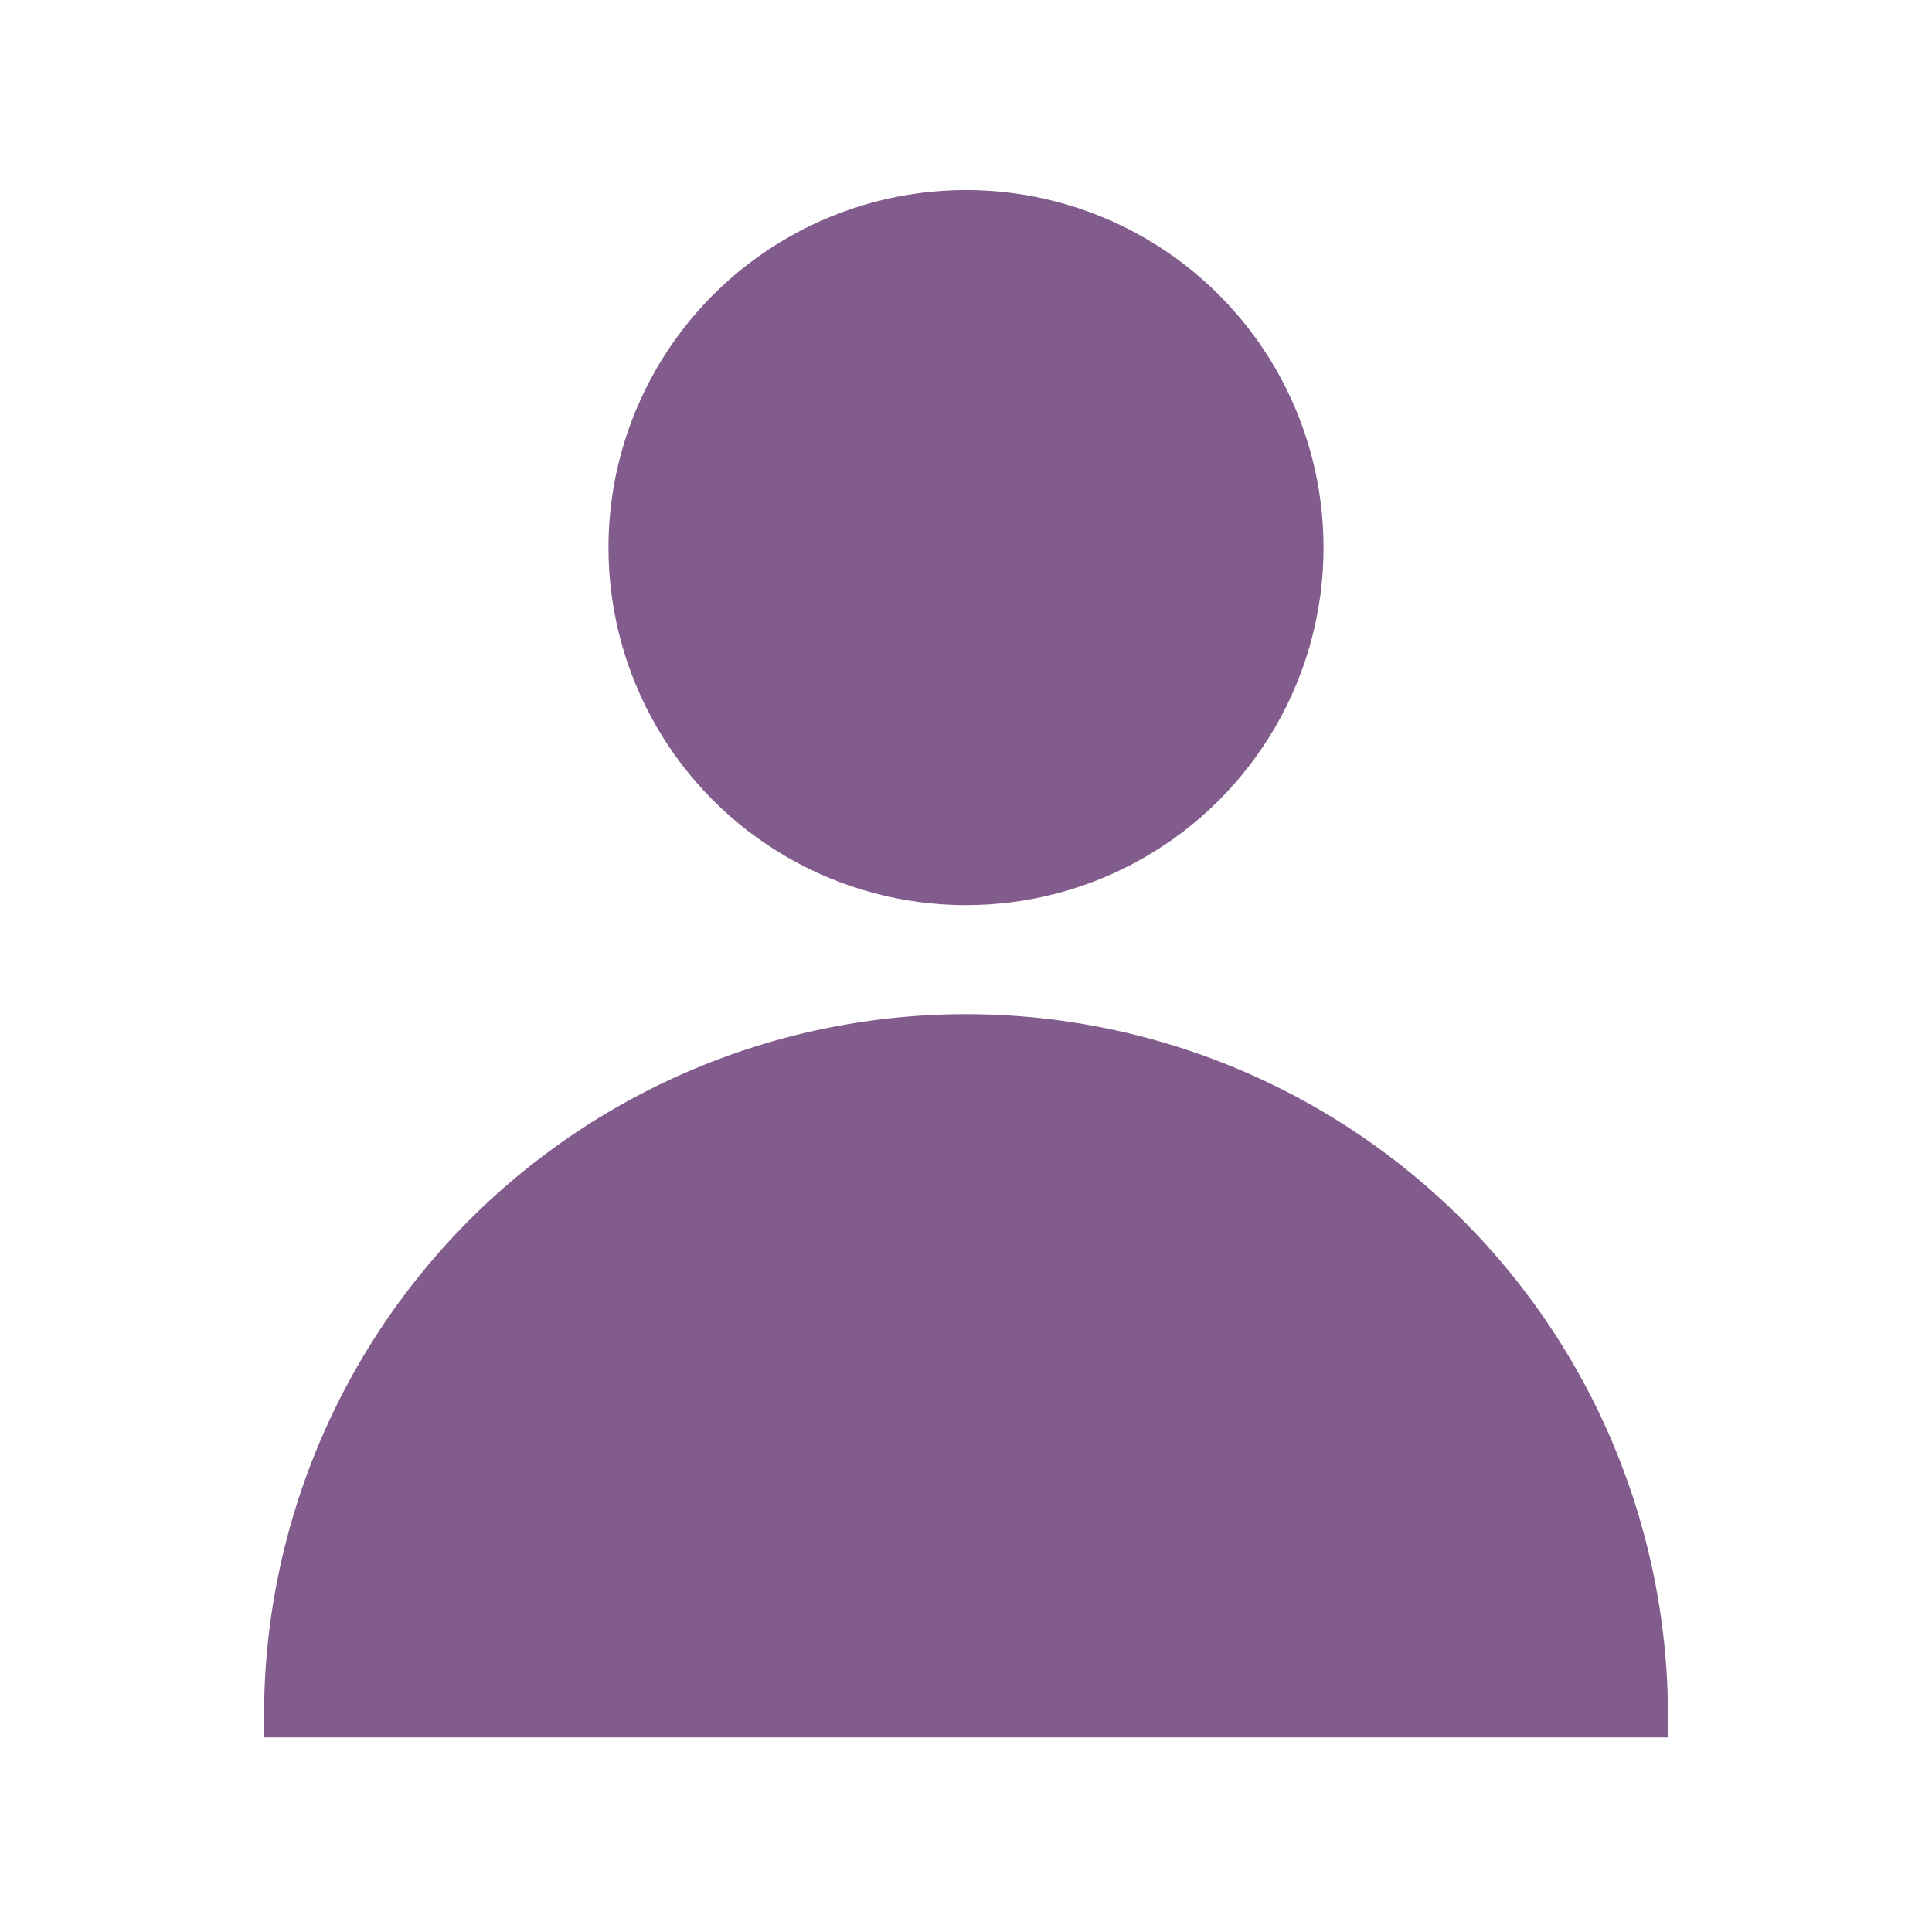 <svg viewBox="0 0 64 64" xmlns="http://www.w3.org/2000/svg" stroke-width="1.408" stroke="#825C8D" fill="#825C8D"><g id="SVGRepo_bgCarrier" stroke-width="0"></g><g id="SVGRepo_tracerCarrier" stroke-linecap="round" stroke-linejoin="round"></g><g id="SVGRepo_iconCarrier"><circle cx="32" cy="18.14" r="11.14"></circle><path d="M54.55,56.85A22.55,22.55,0,0,0,32,34.3h0A22.55,22.55,0,0,0,9.45,56.85Z"></path></g></svg>